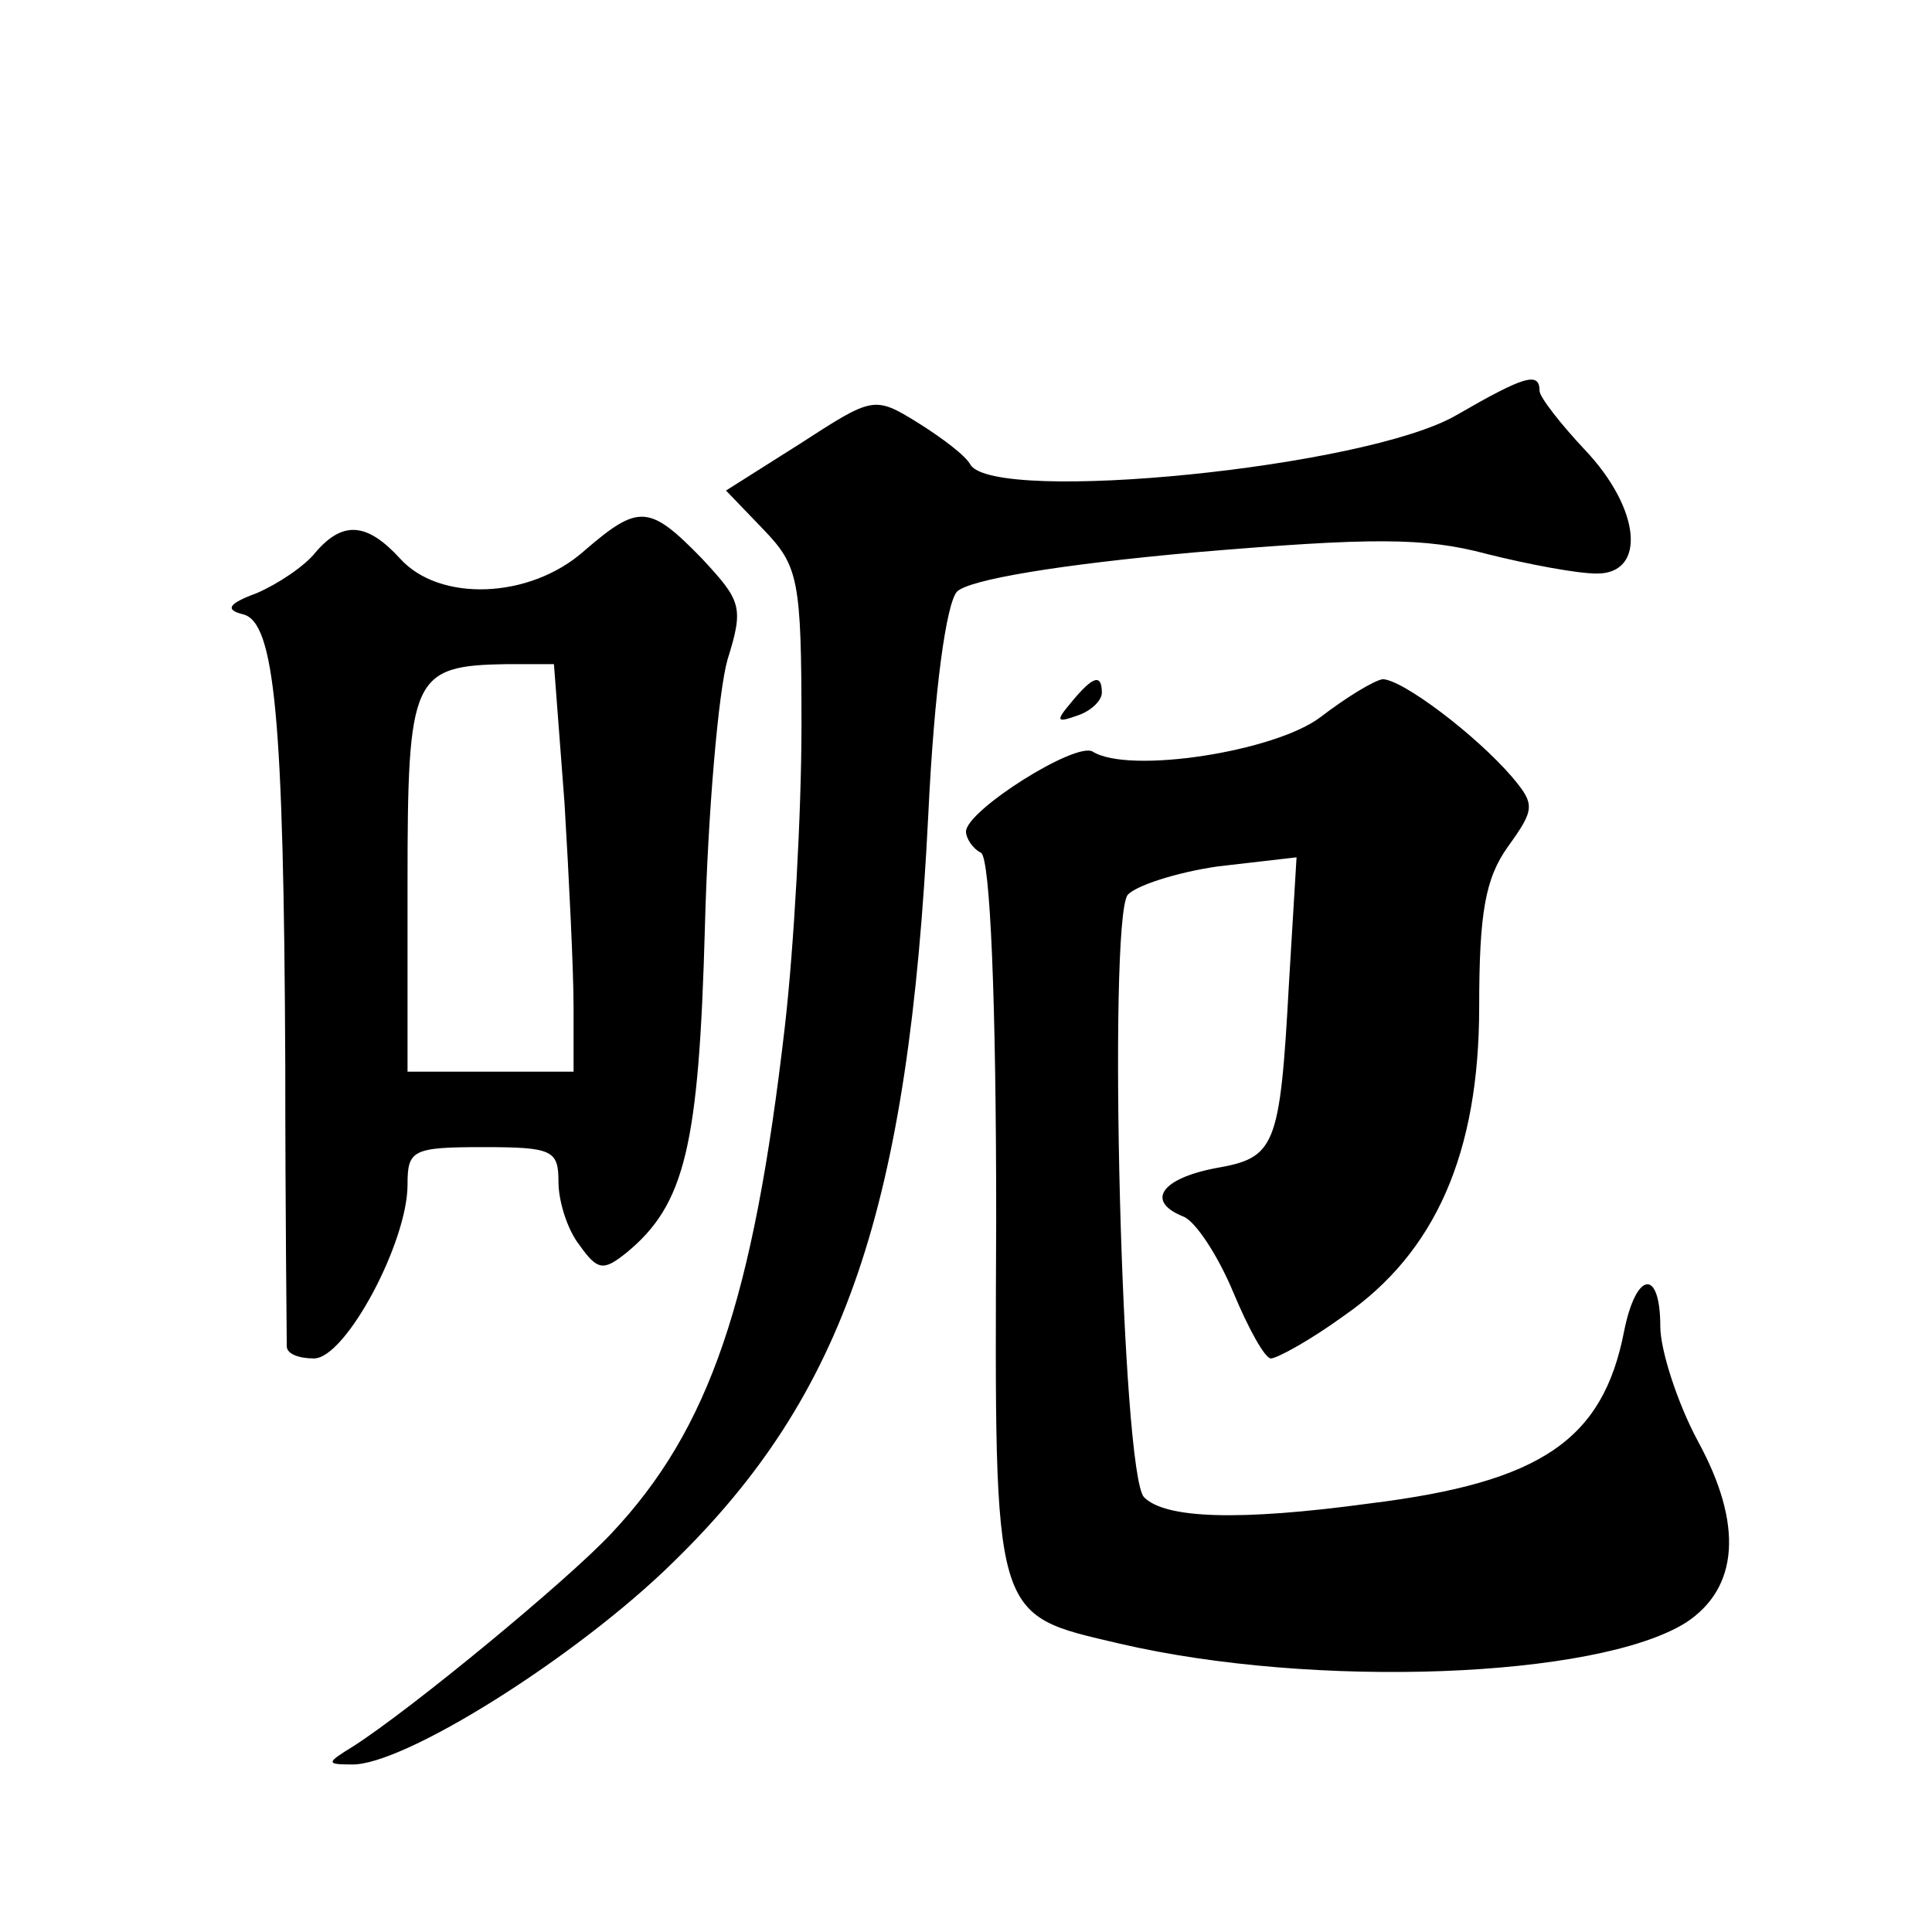 <?xml version="1.0" standalone="no"?>
<!DOCTYPE svg PUBLIC "-//W3C//DTD SVG 20010904//EN"
 "http://www.w3.org/TR/2001/REC-SVG-20010904/DTD/svg10.dtd">
<svg version="1.0" xmlns="http://www.w3.org/2000/svg"
 width="128pt" height="128pt" viewBox="0 0 128 128"
 preserveAspectRatio="xMidYMid meet">
<g transform="translate(0,128) scale(0.1,-0.1)"
fill="#0" stroke="none">
<path d="M965 1005 c-60 -35 -305 -59 -322 -33 -3 6 -19 18 -35 28 -29 18 -30 17
-78 -14 l-49 -31 25 -26 c23 -24 25 -33 25 -130 0 -57 -5 -147 -11 -199 -21 -182
-50 -267 -115 -336 -29 -31 -132 -116 -171 -141 -18 -11 -18 -12 -1 -12 34 -1 149
71 213 134 114 111 156 235 169 495 4 84 12 140 19 148 8 8 68 18 157 26 118 10
153 10 194 -1 28 -7 60 -13 73 -13 33 0 29 43 -8 82 -16 17 -30 35 -30 39 0 13
-10 10 -55 -16z M387 915 c-36 -32 -96 -34 -122 -5 -22 24 -38 25 -56 4 -7 -9 -25
-21 -39 -27 -19 -7 -21 -11 -9 -14 21 -5 27 -68 28 -298 0 -99 1 -183 1 -187 0
-5 8 -8 18 -8 21 0 62 77 62 115 0 23 3 25 50 25 46 0 50 -2 50 -23 0 -13 6 -32
14 -42 12 -17 16 -17 31 -5 39 32 48 71 52 215 2 77 9 157 15 178 11 35 9 39 -17
67 -35 36 -42 36 -78 5z m-13 -167 c3 -50 6 -111 6 -135 l0 -43 -55 0 -55 0 0 125
c0 137 3 144 66 145 l31 0 7 -92z M710 815 c-11 -13 -10 -14 4 -9 9 3 16 10 16
15 0 13 -6 11 -20 -6z M875 805 c-30 -23 -127 -38 -151 -23 -11 7 -84 -39 -84 -53
0 -4 4 -11 10 -14 6 -4 10 -97 10 -242 -1 -269 -3 -262 82 -282 129 -30 316 -23
375 14 35 23 38 65 8 120 -14 26 -25 61 -25 76 0 39 -16 37 -24 -3 -14 -72 -55
-100 -168 -114 -88 -12 -136 -10 -150 4 -15 15 -24 379 -11 399 5 6 32 15 60 19
l52 6 -5 -83 c-6 -110 -9 -116 -49 -123 -36 -7 -46 -22 -21 -32 8 -3 23 -26 33
-50 10 -24 21 -44 25 -44 4 0 26 12 48 28 61 42 90 108 90 205 0 62 4 85 19 106
18 25 18 28 3 46 -24 28 -73 65 -86 65 -6 -1 -24 -12 -41 -25z"/>
</g>
</svg>
